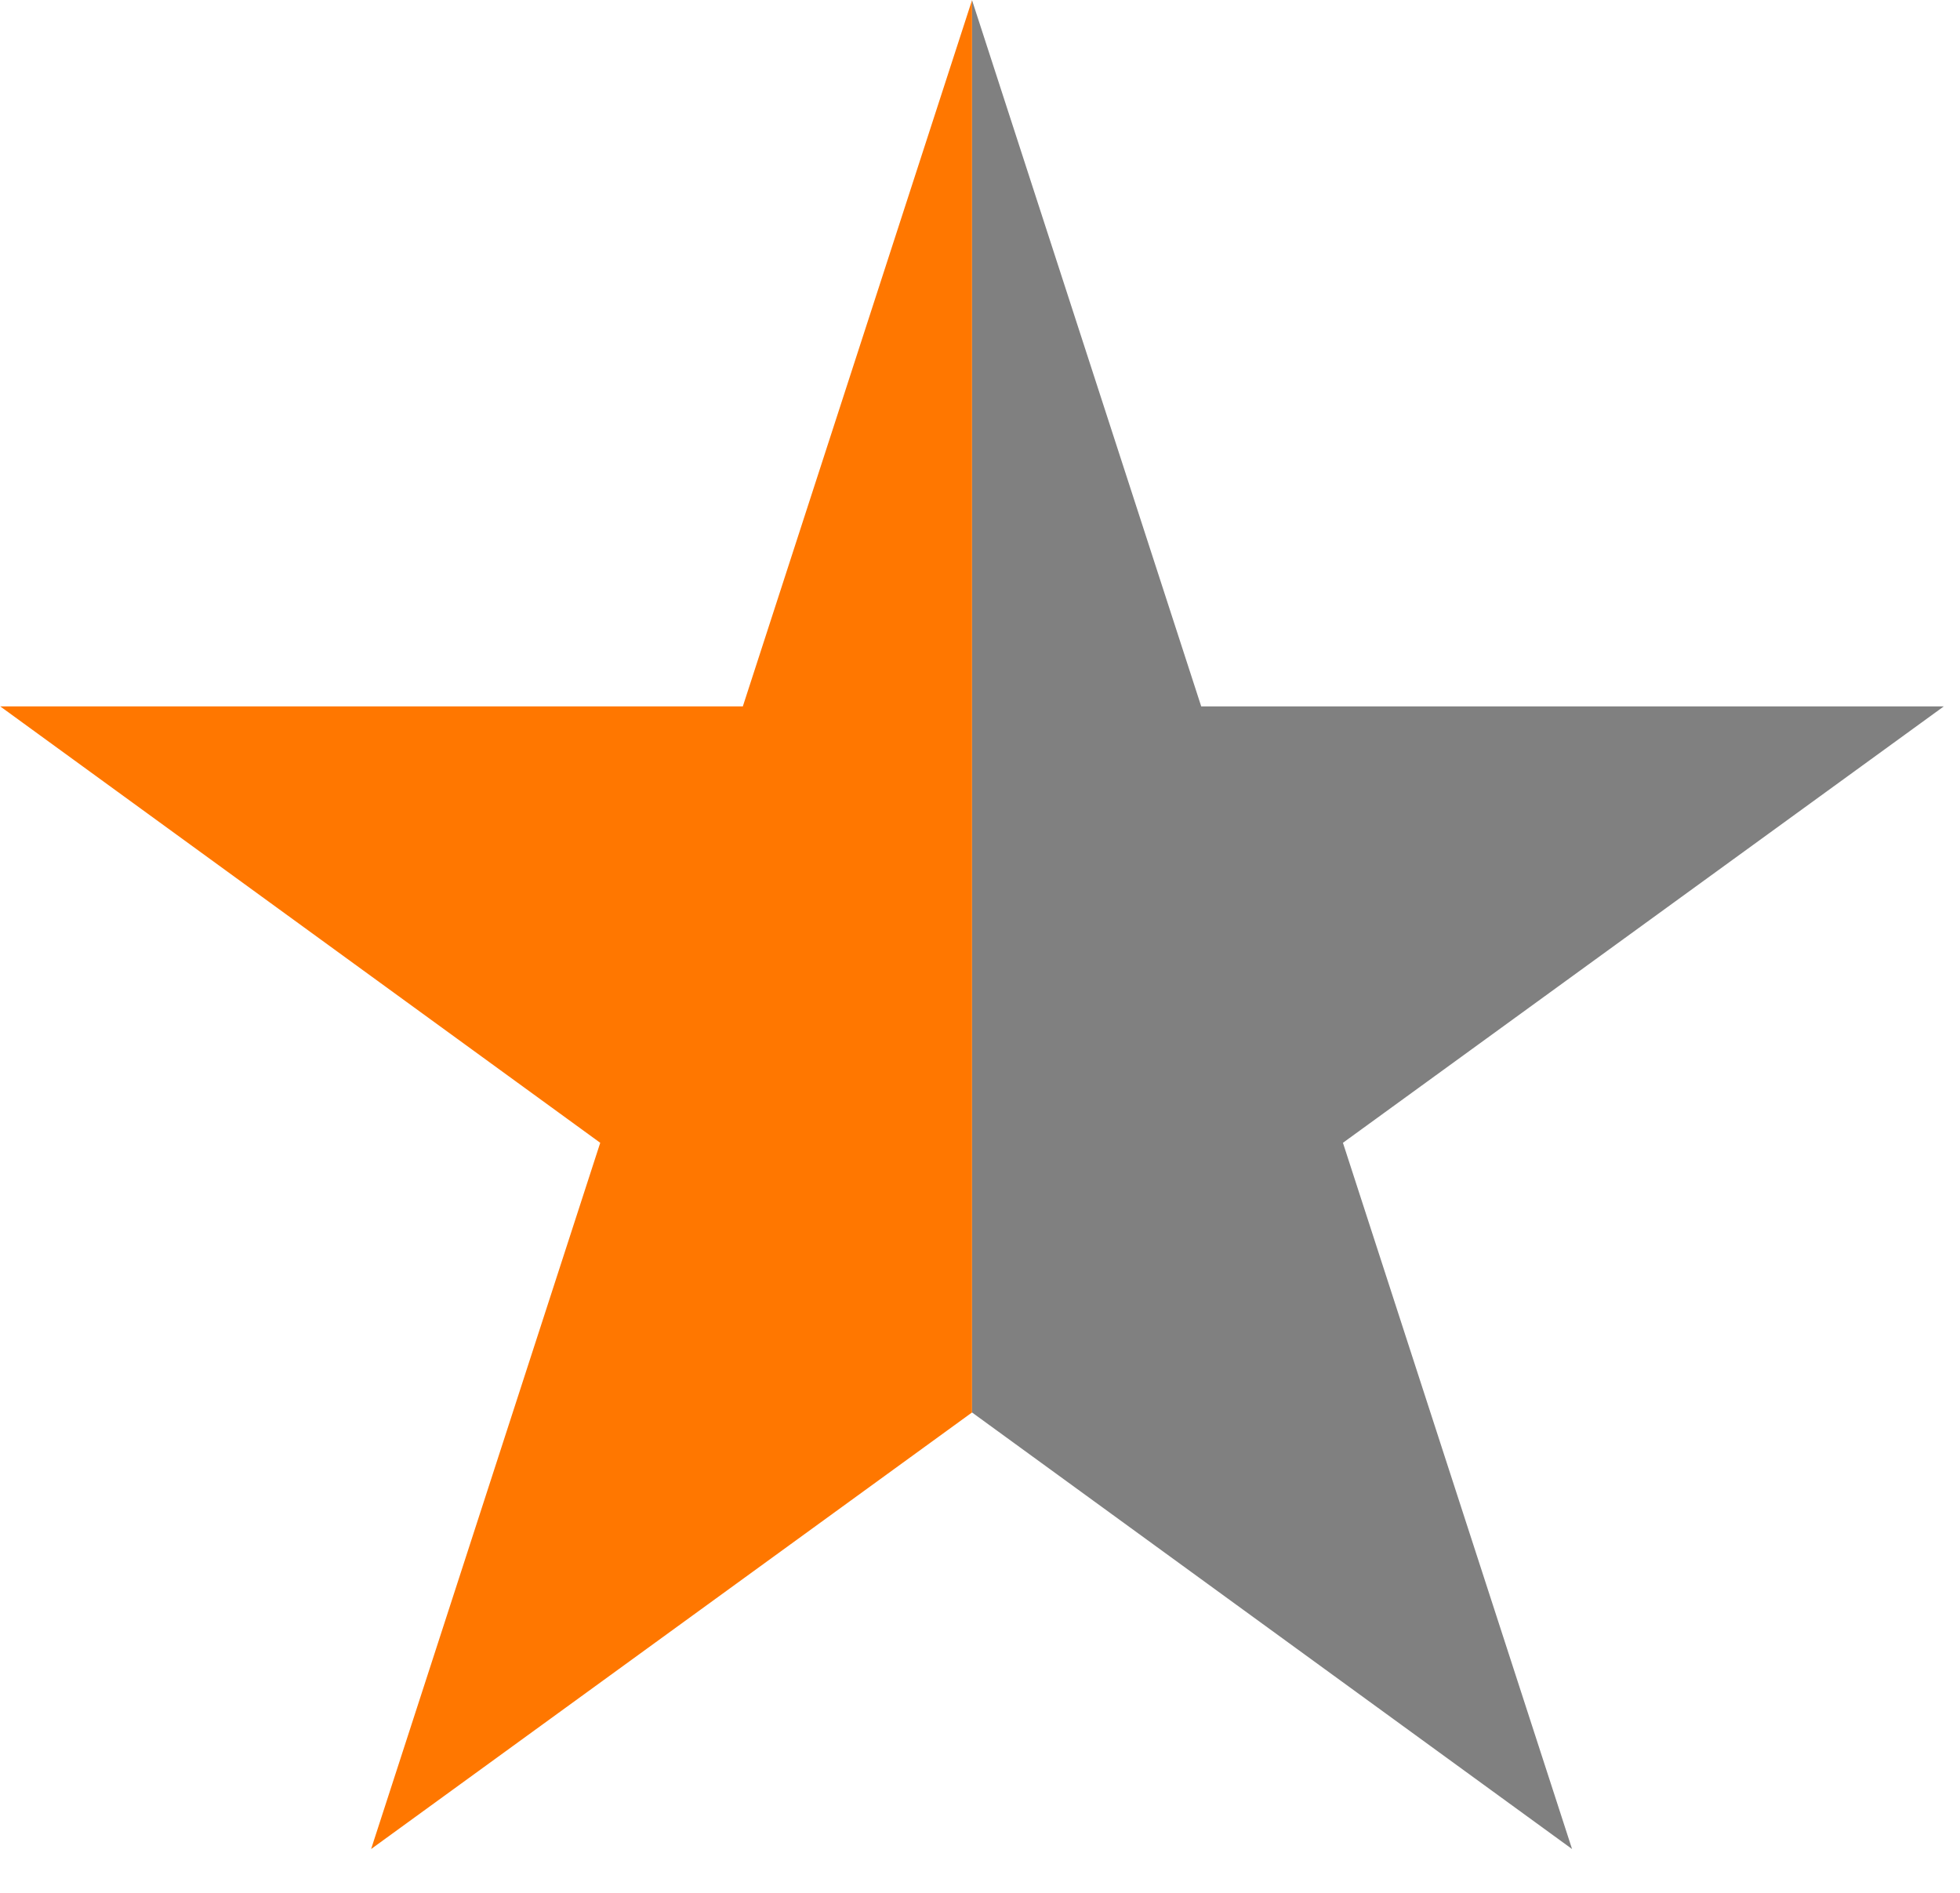 <?xml version="1.0" encoding="UTF-8" standalone="no"?> <svg xmlns="http://www.w3.org/2000/svg" xmlns:xlink="http://www.w3.org/1999/xlink" xmlns:serif="http://www.serif.com/" width="100%" height="100%" viewBox="0 0 29 28" version="1.1" xml:space="preserve" style="fill-rule:evenodd;clip-rule:evenodd;stroke-linejoin:round;stroke-miterlimit:2;"> <g transform="matrix(1,0,0,1,-456.268,-177.882)"> <g transform="matrix(1,0,0,1,456.268,177.882)"> <path d="M14.382,0.002L17.773,10.449L28.761,10.449L19.87,16.905L23.26,27.352L14.382,20.894L14.382,0.002Z" style="fill:rgb(128,128,128);"></path> </g> <g transform="matrix(1,0,0,1,456.268,177.882)"> <path d="M14.382,0.002L14.382,20.895L14.382,20.894L5.491,27.352L8.881,16.905L0.003,10.449L10.991,10.449L14.382,0.002Z" style="fill:rgb(255,119,0);"></path> </g> </g> </svg> 